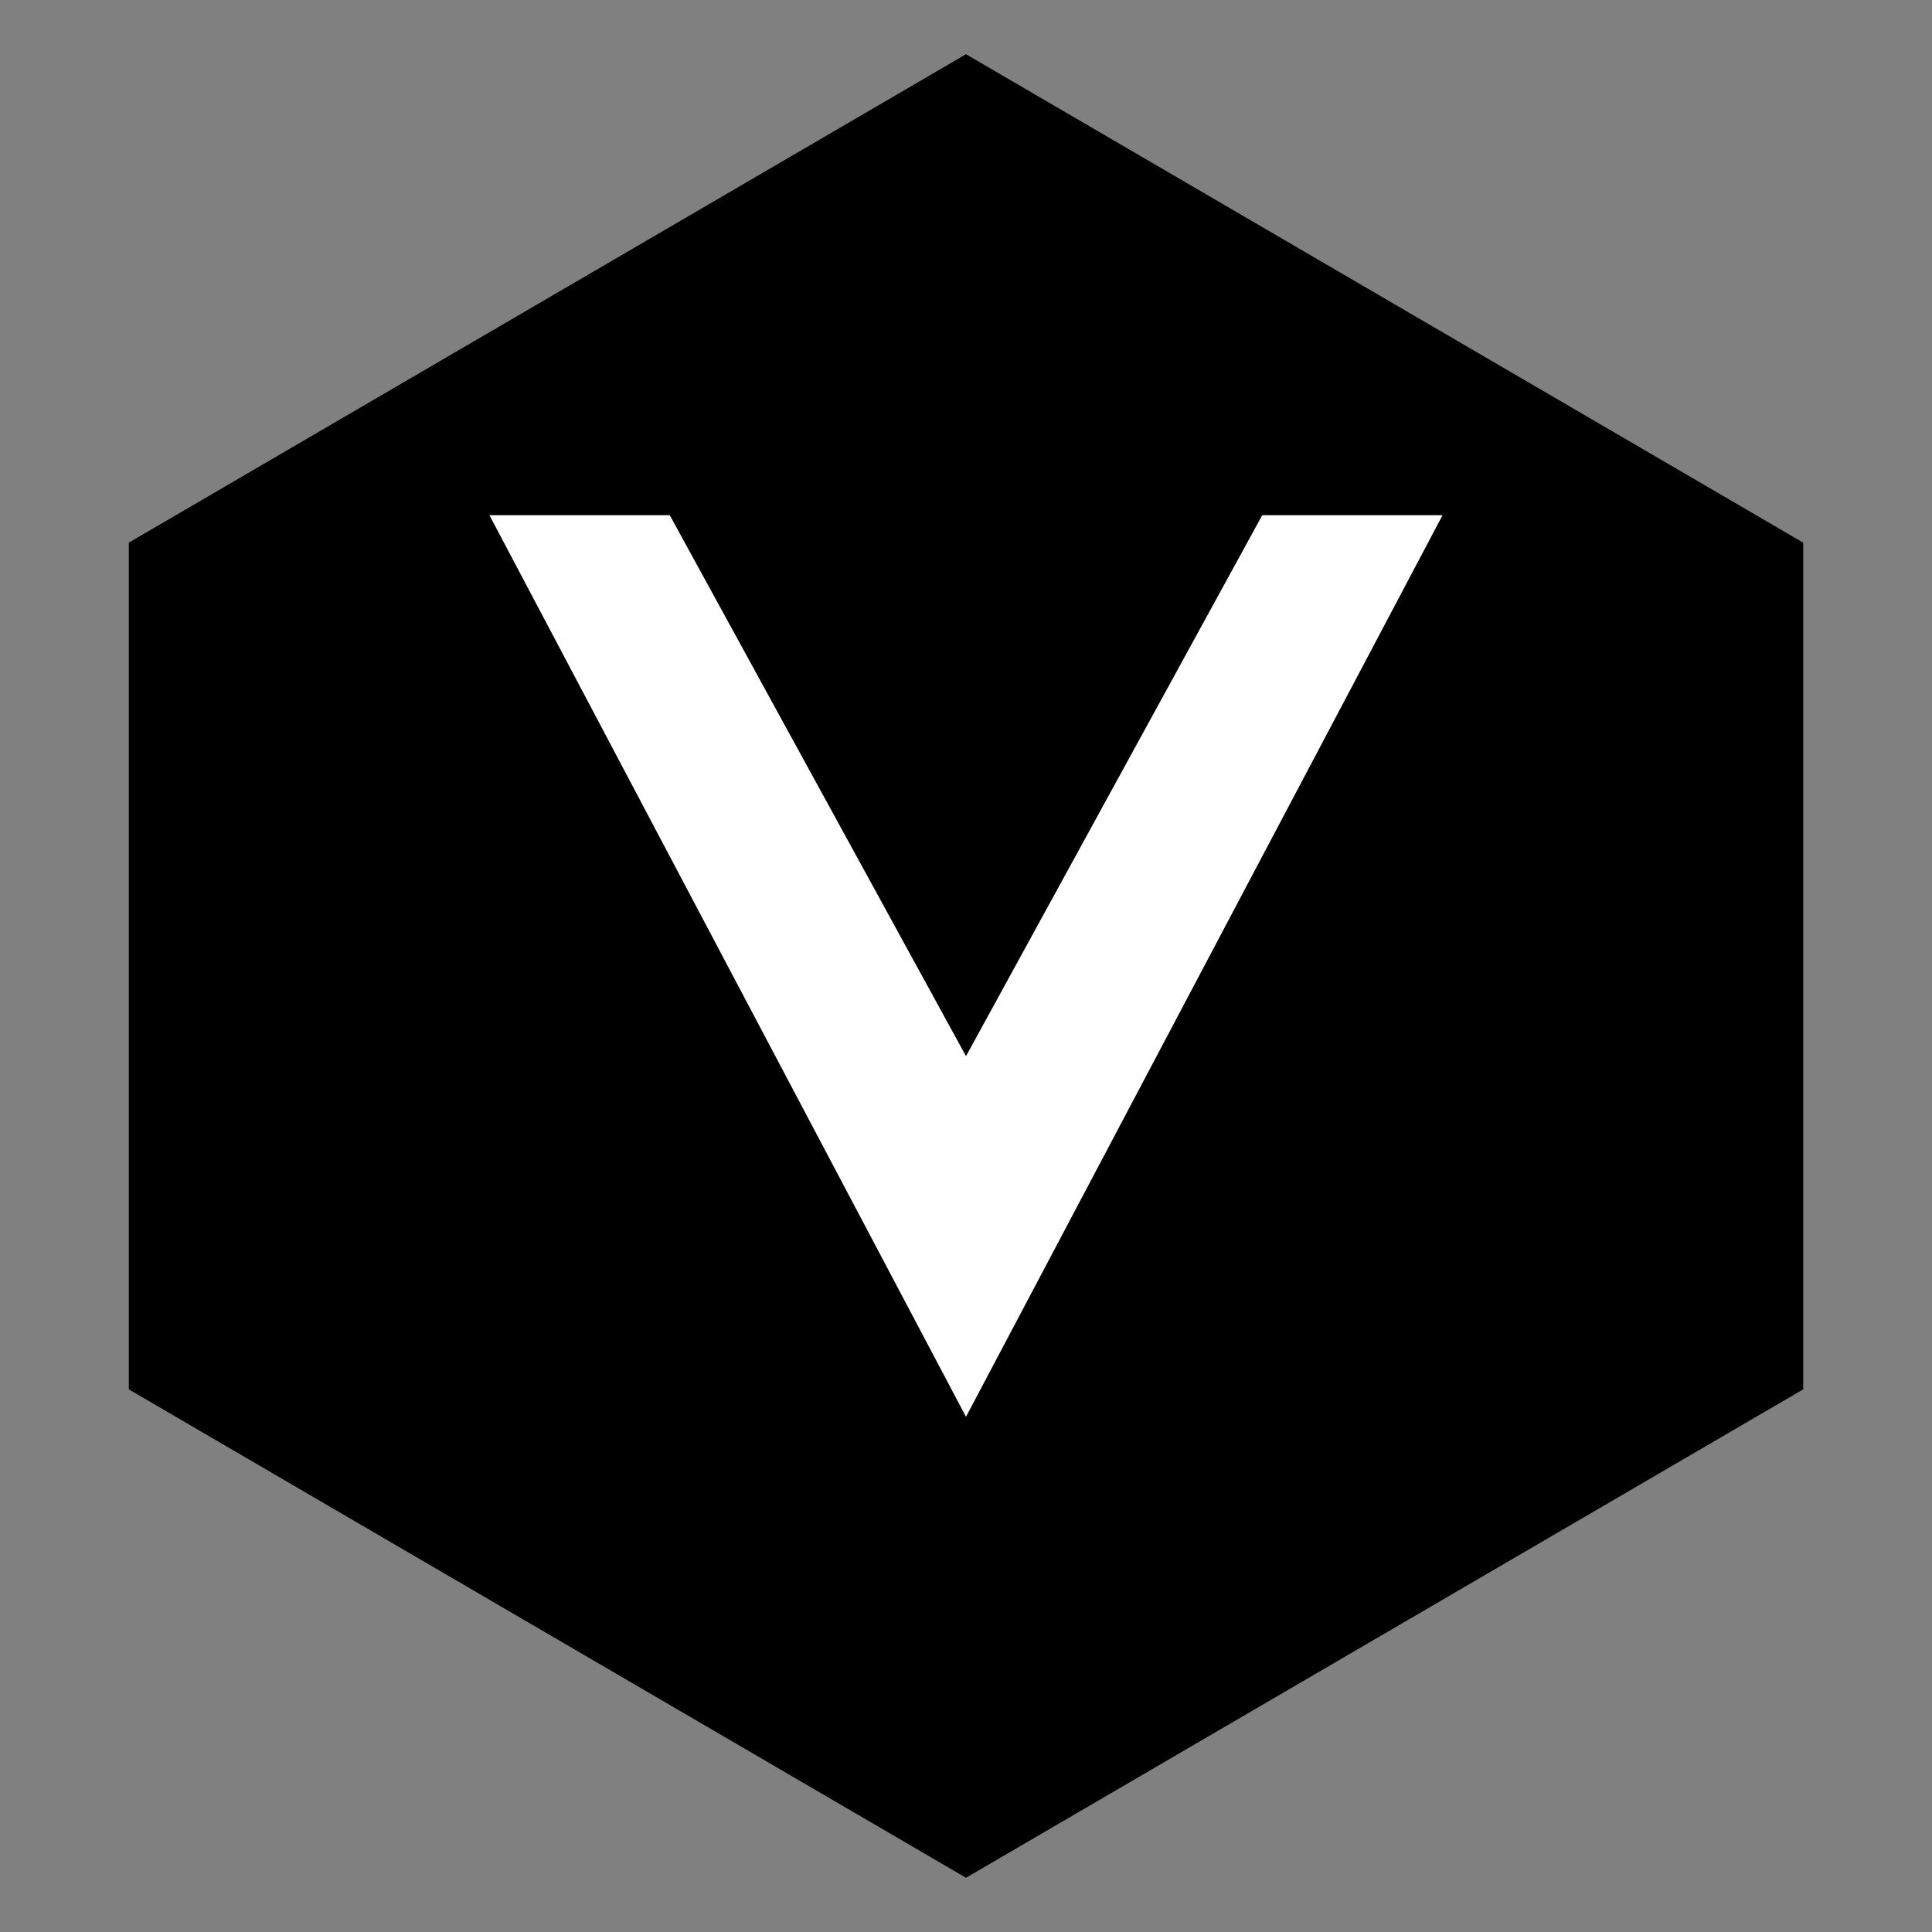 <?xml version="1.0" encoding="utf-8"?>
<svg width="800px" height="800px" viewBox="0 0 15 15" xmlns="http://www.w3.org/2000/svg">
  <rect x="0" y="0" width="15" height="15" fill="#808080" stroke="none"/>
  <style>
    :root {
      color-scheme: light dark;
    }

    .hexagon {
      fill: black;
    }
    .letter {
      fill: white;
    }

    @media (prefers-color-scheme: dark) {
      .hexagon {
        fill: white;
      }
      .letter {
        fill: black;
      }
    }
  </style>
  
  <path class="hexagon" d="M14 4.213L7.5 0.421L1 4.213V10.787L7.5 14.579L14 10.787V4.213Z"/>
  <path class="letter" d="M3.8 4 L7.5 11 L11.2 4 L9.8 4 L7.5 8.2 L5.2 4 Z"/>
</svg>
